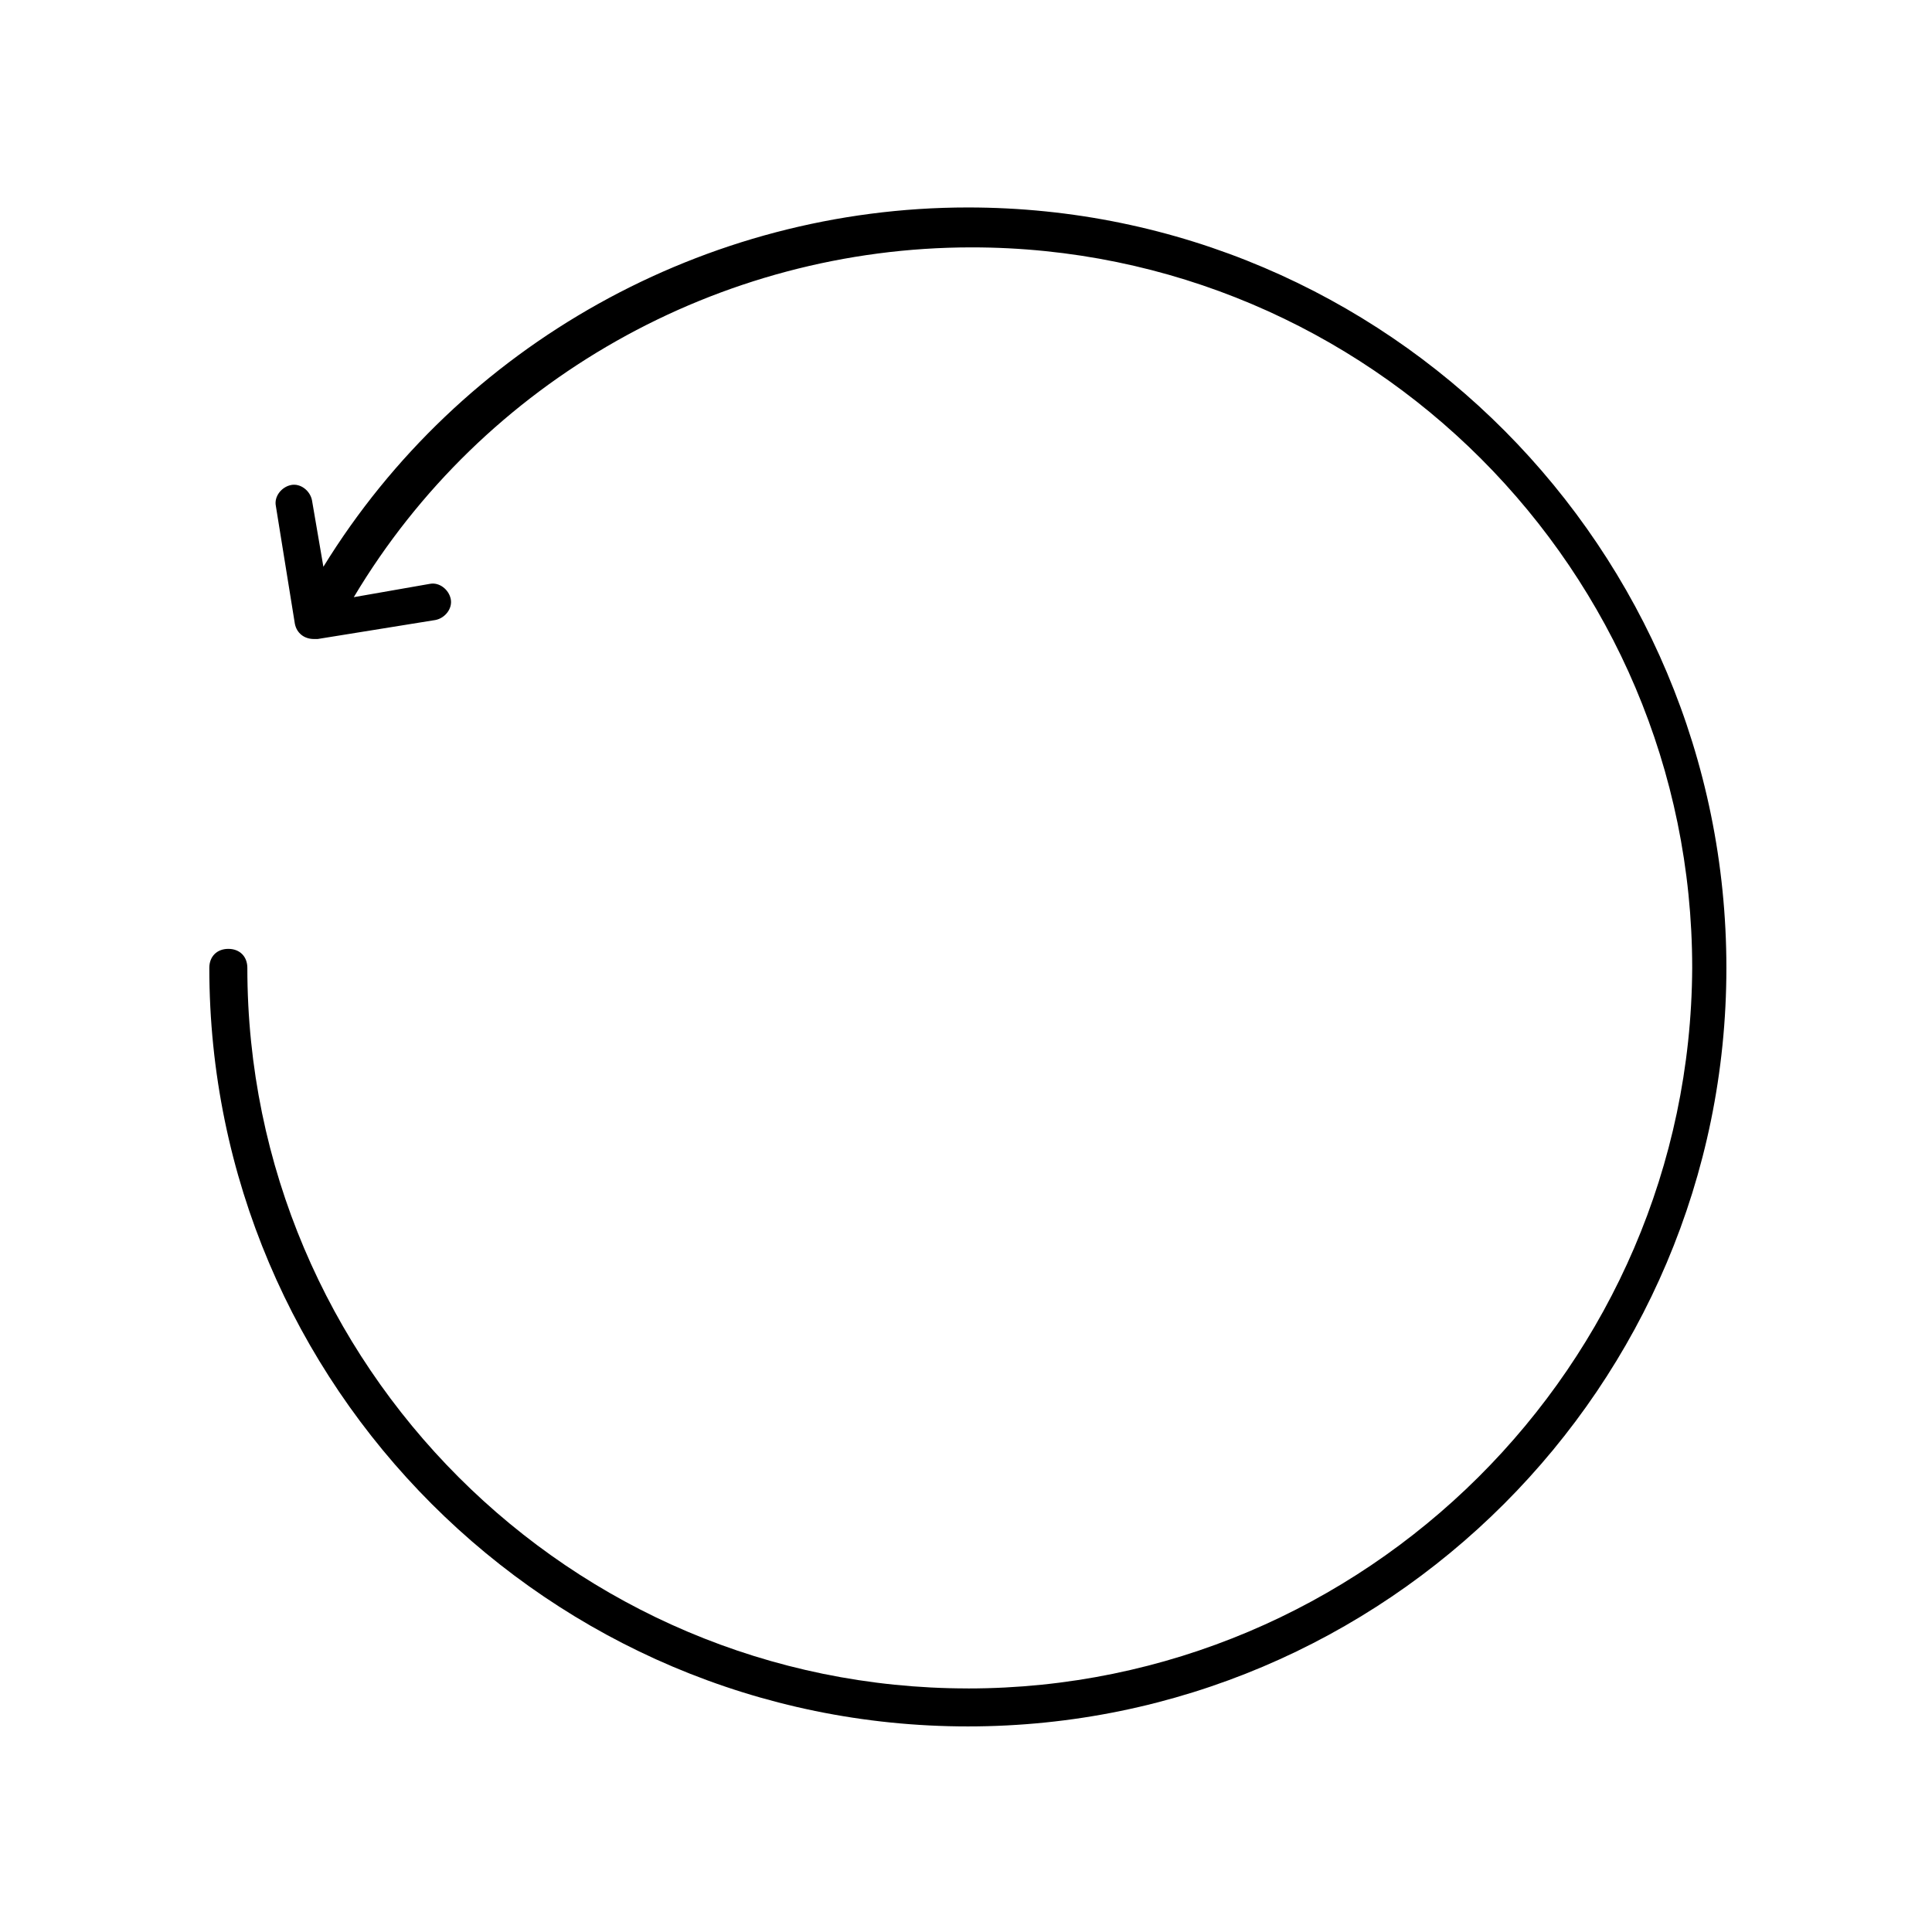 <?xml version="1.0" encoding="UTF-8"?>
<!-- Uploaded to: ICON Repo, www.iconrepo.com, Generator: ICON Repo Mixer Tools -->
<svg fill="#000000" width="800px" height="800px" version="1.1" viewBox="144 144 512 512" xmlns="http://www.w3.org/2000/svg">
 <path d="m400.5 591.45c-105.3 0-190.95-85.648-190.95-190.95 0-3.023-2.016-5.039-5.039-5.039-3.023 0-5.039 2.016-5.039 5.039 0 110.84 90.184 201.02 201.02 201.02 110.84 0 201.02-90.184 201.02-201.02 0.004-110.84-89.676-201.52-201.02-201.52-69.527 0-134.52 36.273-170.79 95.219l-3.023-17.633c-0.504-2.519-3.023-4.535-5.543-4.031s-4.535 3.023-4.031 5.543l5.039 31.234c0.504 2.519 2.519 4.031 5.039 4.031h1.008l31.234-5.039c2.519-0.504 4.535-3.023 4.031-5.543-0.504-2.519-3.023-4.535-5.543-4.031l-20.152 3.527c34.258-57.434 96.73-92.699 163.74-92.699 105.3 0 190.95 85.648 190.95 190.95-0.504 105.3-86.656 190.95-191.95 190.95z"/>
</svg>